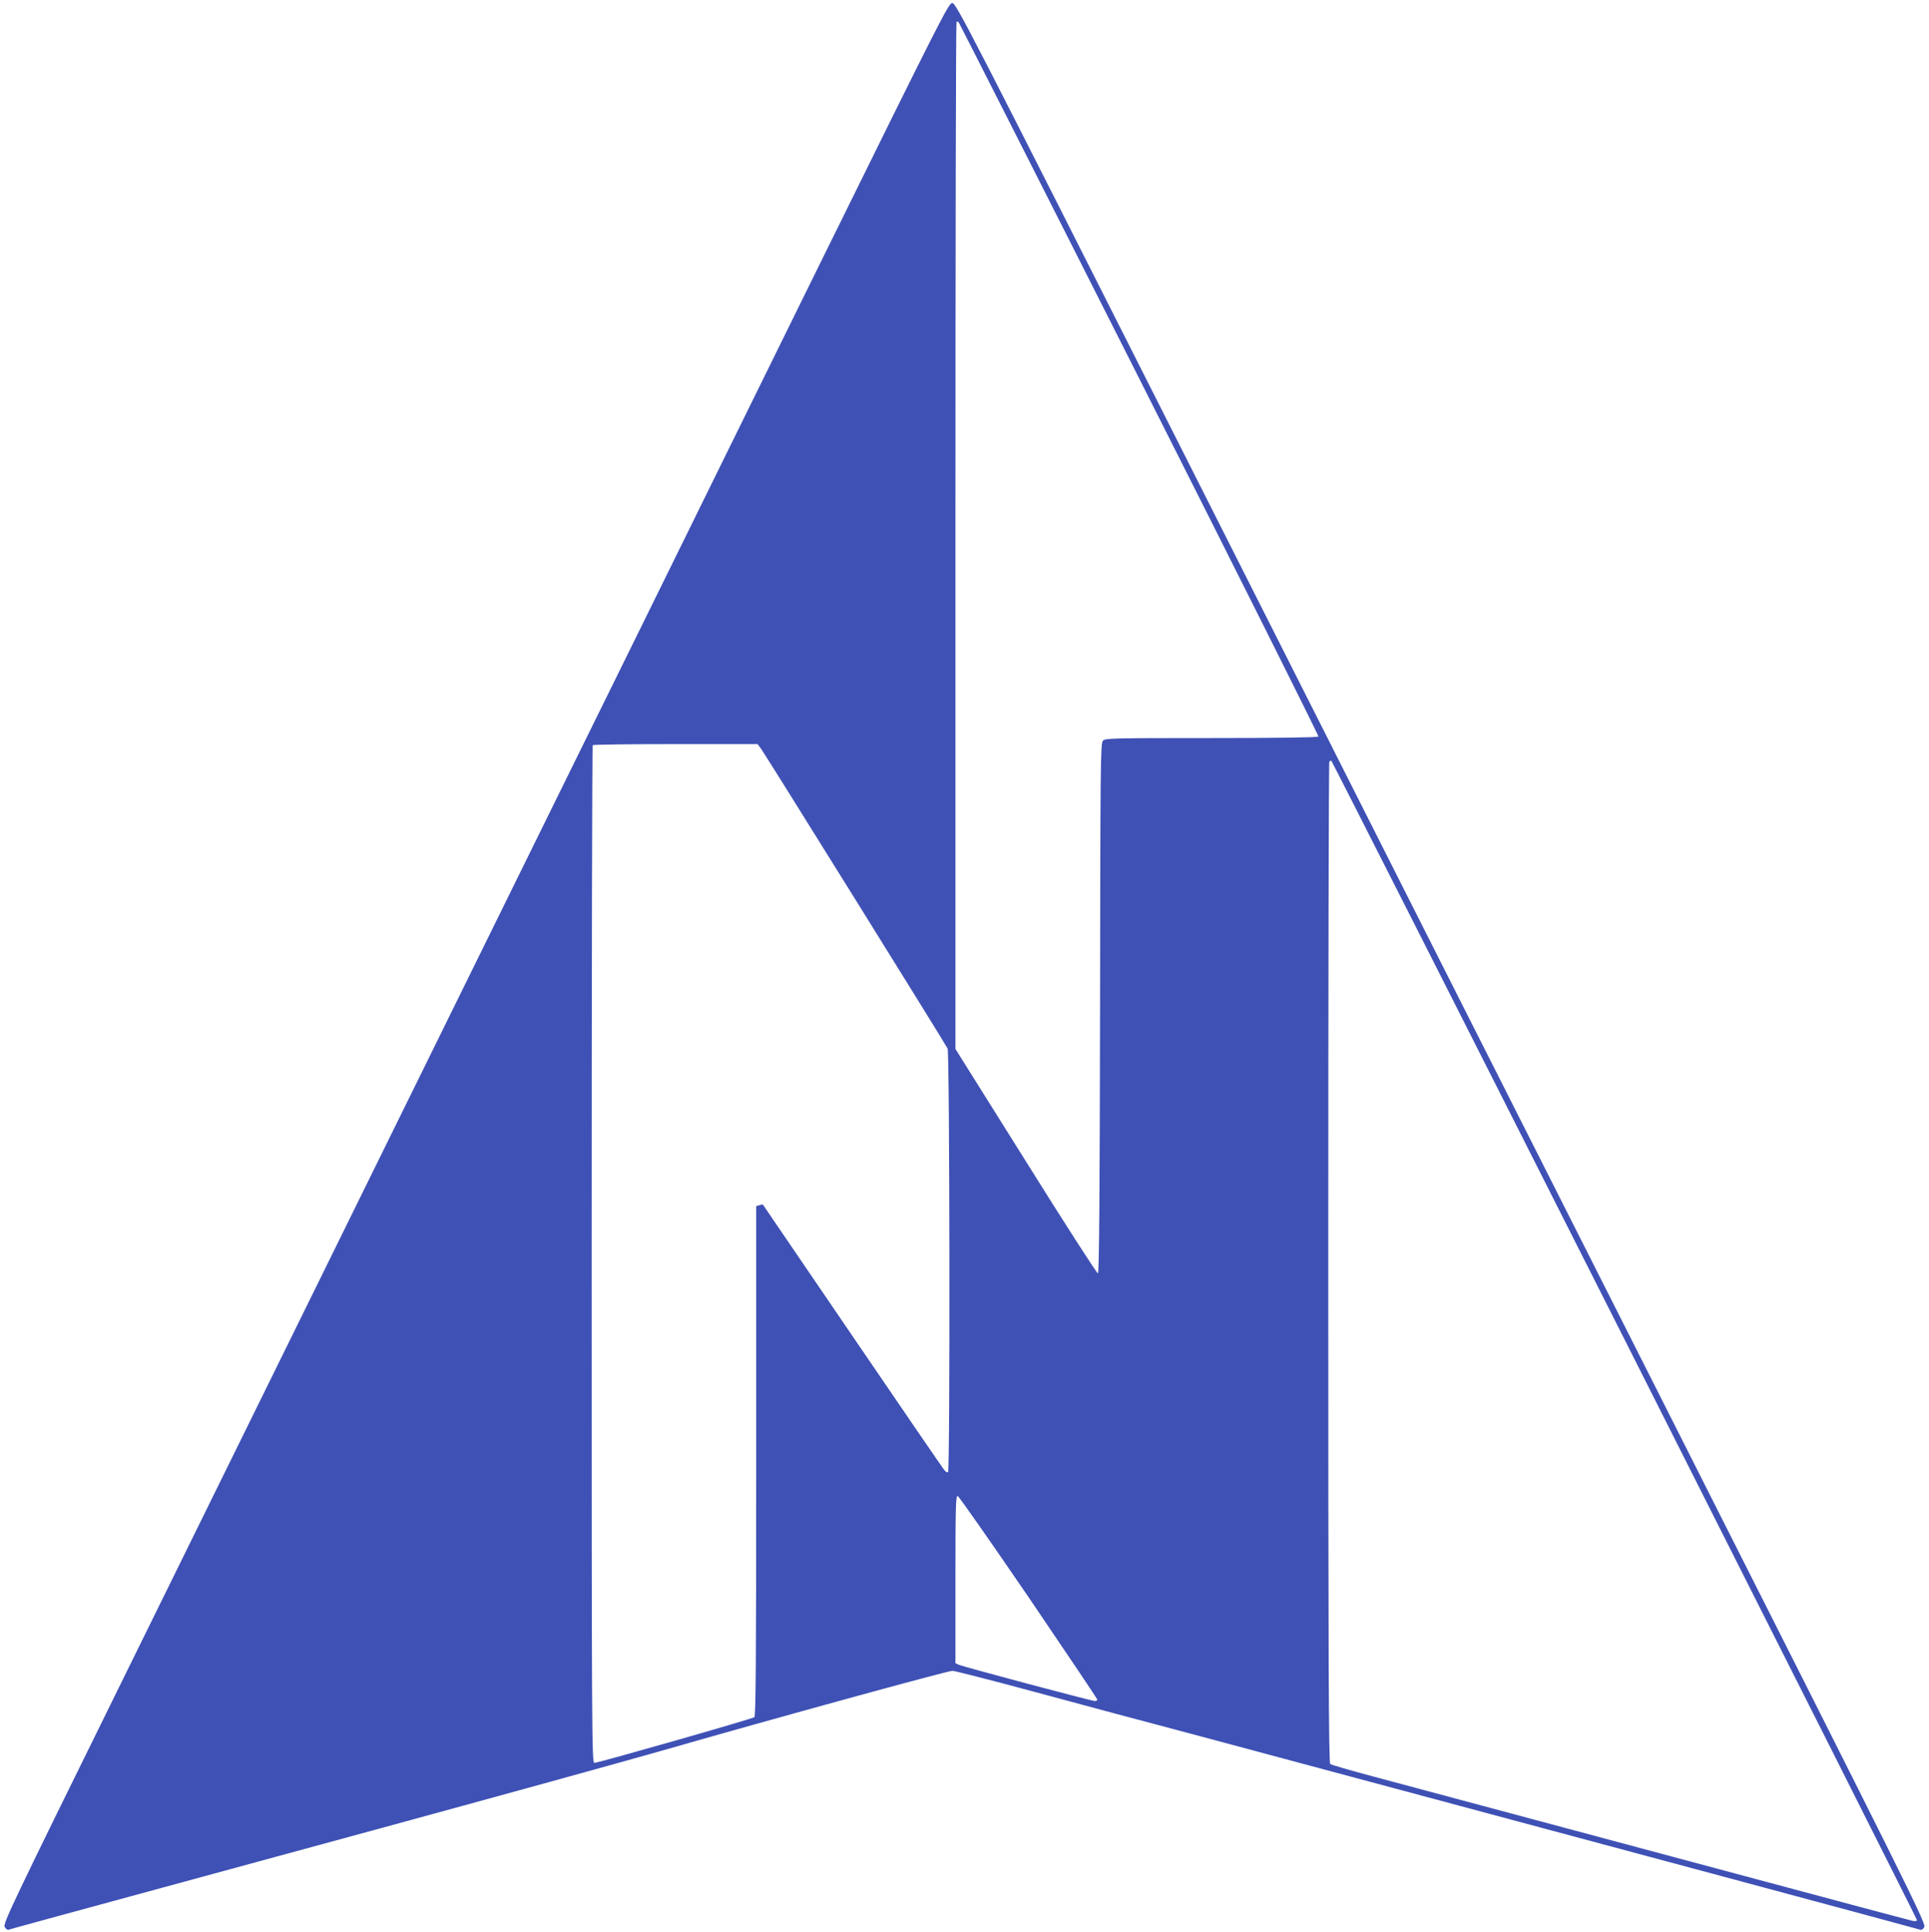 <?xml version="1.0" standalone="no"?>
<!DOCTYPE svg PUBLIC "-//W3C//DTD SVG 20010904//EN"
 "http://www.w3.org/TR/2001/REC-SVG-20010904/DTD/svg10.dtd">
<svg version="1.0" xmlns="http://www.w3.org/2000/svg"
 width="1278pt" height="1280pt" viewBox="0 0 1278 1280"
 preserveAspectRatio="xMidYMid meet">
<g transform="translate(0,1280) scale(0.1,-0.1)"
fill="#3f51b5" stroke="none">
<path d="M5452 11093 c-457 -929 -1002 -2034 -1210 -2458 -209 -423 -889
-1805 -1512 -3070 -623 -1265 -1488 -3022 -1922 -3904 -733 -1488 -789 -1605
-777 -1628 7 -13 19 -21 26 -19 14 6 48 15 2403 656 811 221 1700 466 1975
545 685 197 1843 515 1875 515 14 0 253 -61 531 -136 582 -157 488 -132 1064
-285 248 -66 842 -226 1320 -354 479 -129 1458 -391 2176 -584 718 -193 1312
-353 1320 -356 10 -4 20 3 28 18 12 23 -101 252 -1716 3448 -952 1883 -2398
4746 -3214 6362 -1401 2774 -1485 2937 -1510 2937 -24 0 -70 -91 -857 -1687z
m2098 -806 c655 -1297 1188 -2362 1185 -2367 -4 -6 -269 -10 -709 -10 -668 0
-704 -1 -719 -18 -16 -17 -17 -158 -19 -1772 -2 -1254 -6 -1754 -14 -1757 -6
-2 -221 332 -477 742 l-467 745 0 3398 c0 1869 3 3402 7 3406 4 3 10 3 14 -1
4 -5 544 -1069 1199 -2366z m-2507 -2449 c24 -32 1213 -1942 1235 -1985 14
-26 17 -2799 3 -2807 -4 -3 -15 2 -23 12 -9 9 -282 409 -608 887 -326 479
-594 872 -595 873 -2 2 -13 1 -24 -3 l-21 -6 0 -1688 c0 -1339 -3 -1691 -12
-1698 -15 -12 -1035 -303 -1060 -303 -17 0 -18 167 -18 3368 0 1853 3 3372 7
3375 3 4 251 7 549 7 l543 0 24 -32z m5720 -3913 c1065 -2109 1937 -3840 1937
-3846 0 -7 -10 -9 -27 -6 -16 3 -768 204 -1673 447 -905 243 -1764 473 -1910
512 -146 39 -271 75 -277 81 -10 7 -13 684 -13 3322 0 1821 3 3315 7 3318 3 4
9 7 13 7 3 0 878 -1726 1943 -3835z m-3948 -1708 c250 -368 455 -673 455 -678
0 -5 -7 -9 -17 -9 -20 0 -869 226 -900 240 l-23 10 0 556 c0 483 2 555 15 552
8 -2 219 -304 470 -671z"/>
</g>
</svg>
